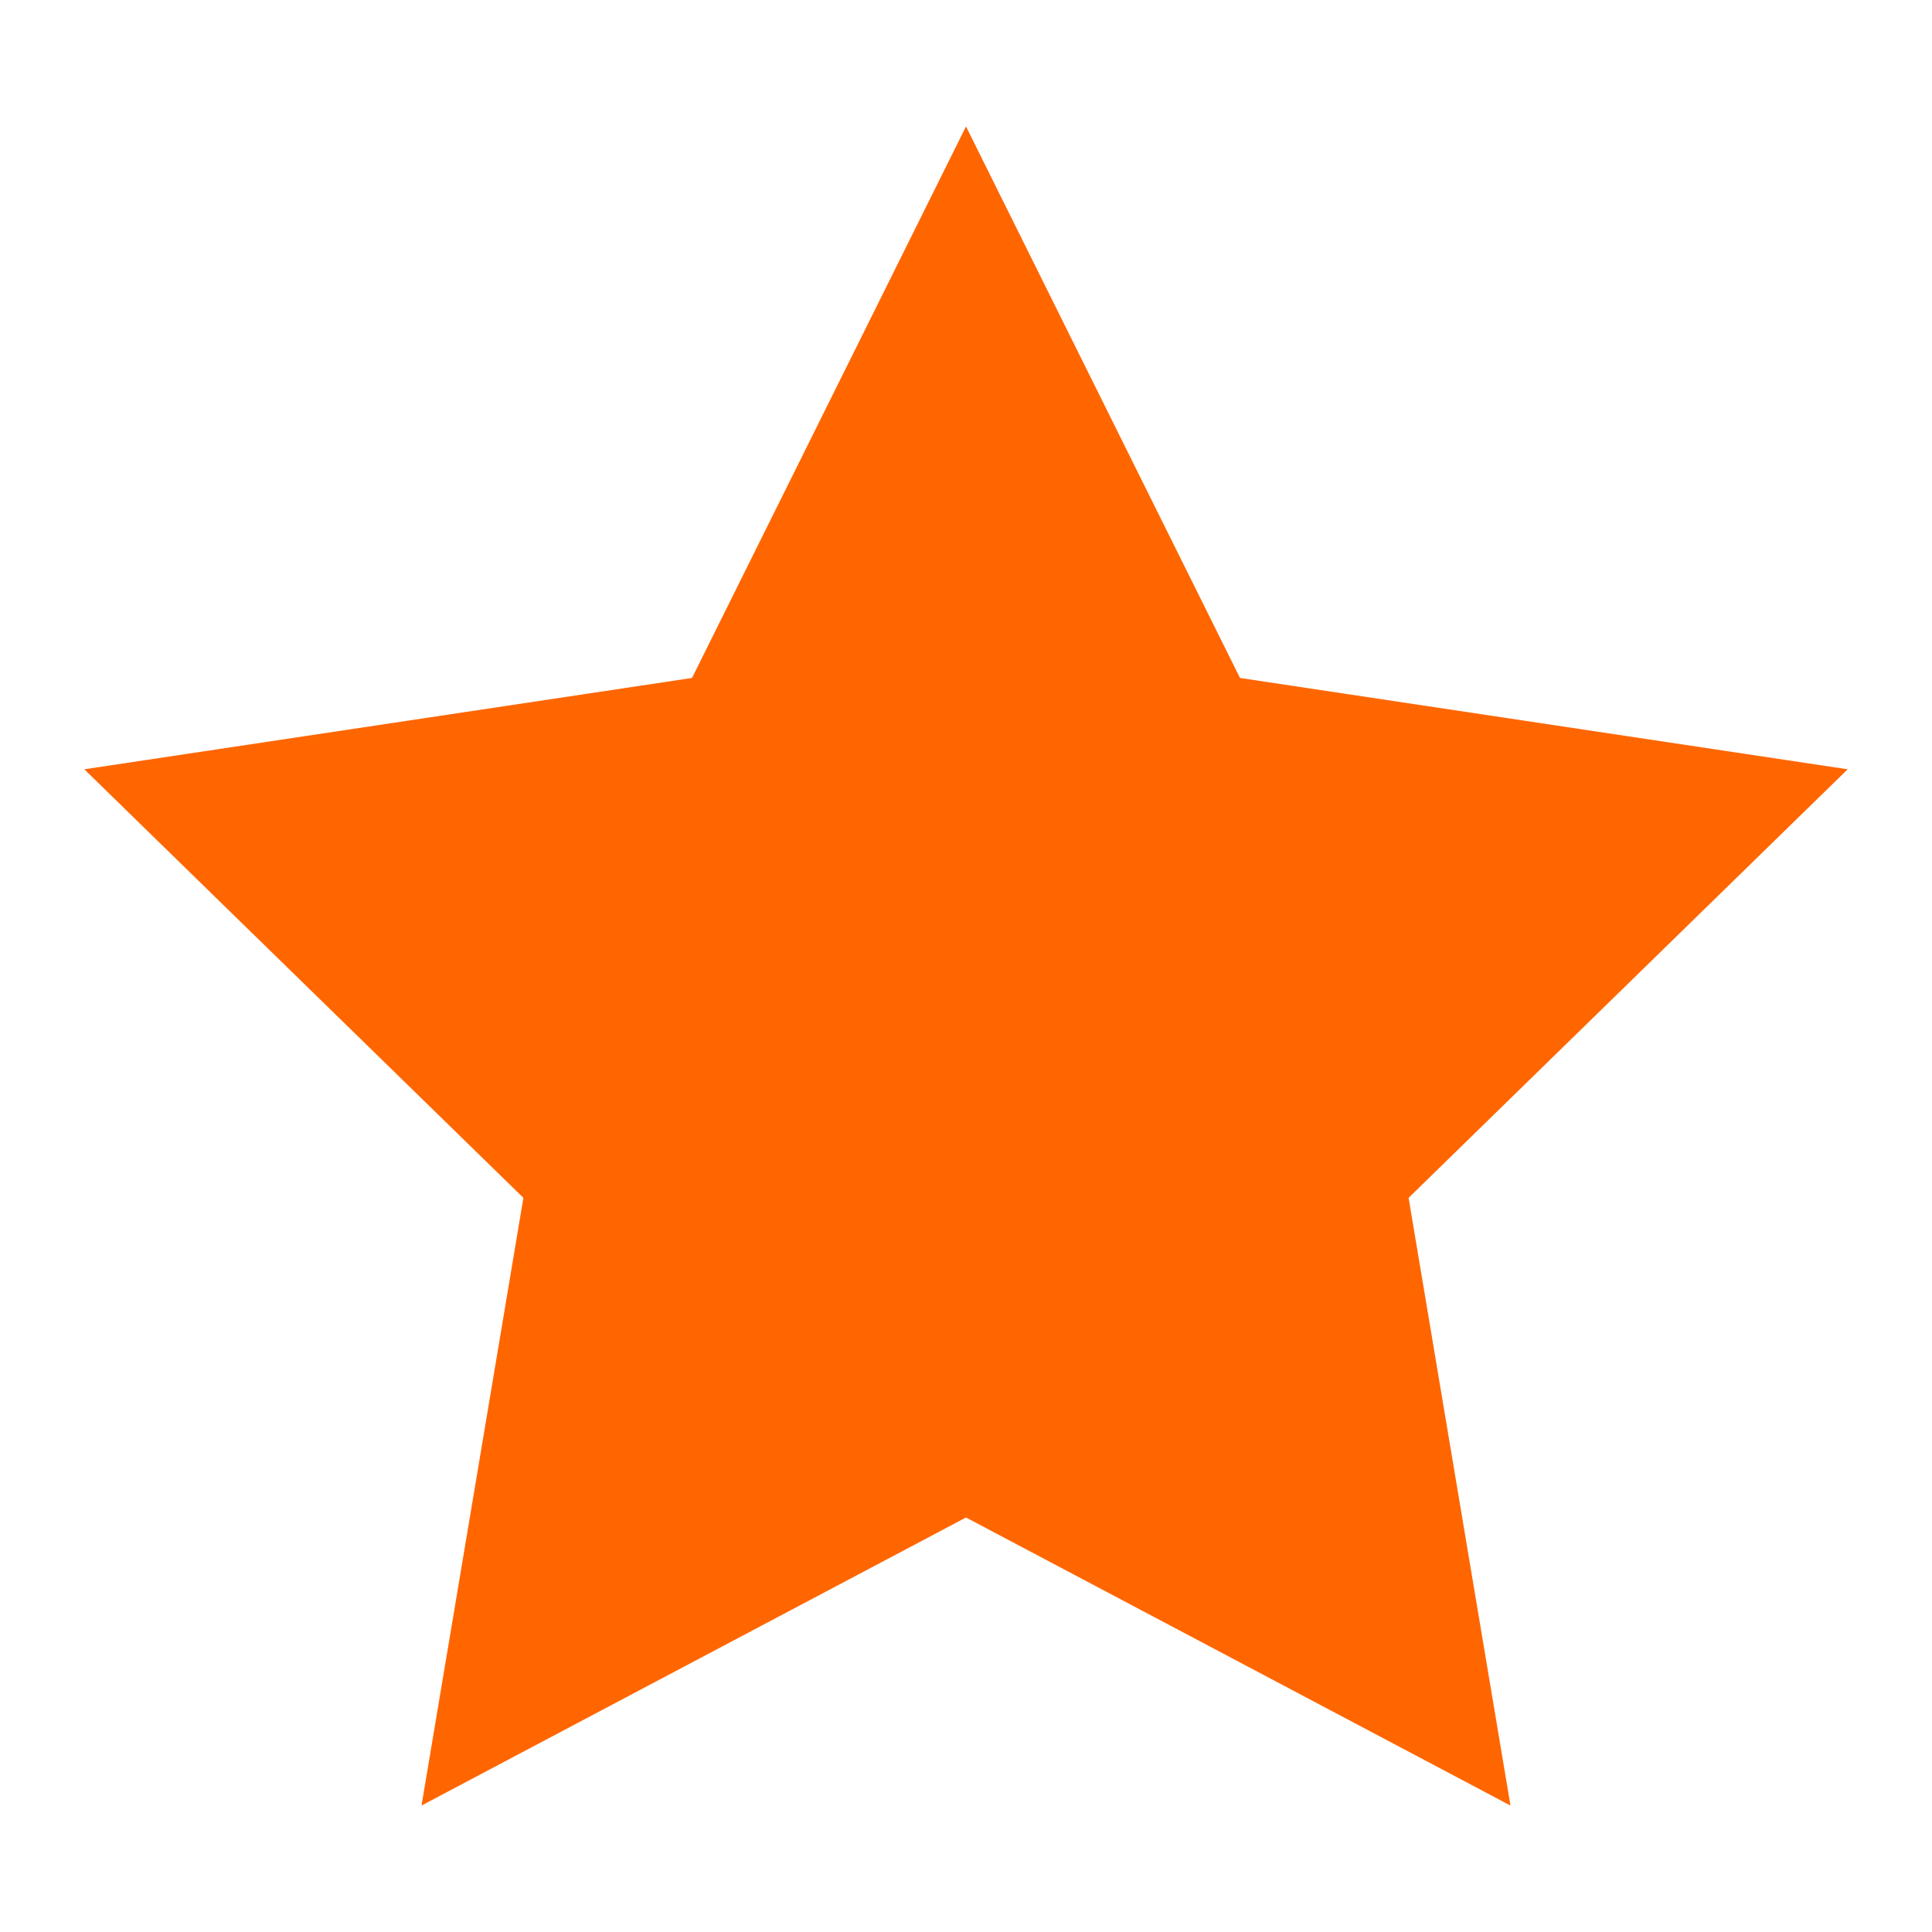<?xml version="1.0" encoding="utf-8"?>
<!-- Generator: Adobe Illustrator 23.1.1, SVG Export Plug-In . SVG Version: 6.00 Build 0)  -->
<svg version="1.1" id="Calque_1" xmlns="http://www.w3.org/2000/svg" xmlns:xlink="http://www.w3.org/1999/xlink" x="0px" y="0px"
	 viewBox="0 0 55 55" style="enable-background:new 0 0 55 55;" xml:space="preserve">
<style type="text/css">
	.st0{fill:#FF6600;}
</style>
<polygon class="st0" points="27.5,3.6 35.3,19.3 52.6,21.9 40.1,34.1 43,51.4 27.5,43.2 12,51.4 14.9,34.1 2.4,21.9 19.7,19.3 "/>
</svg>
